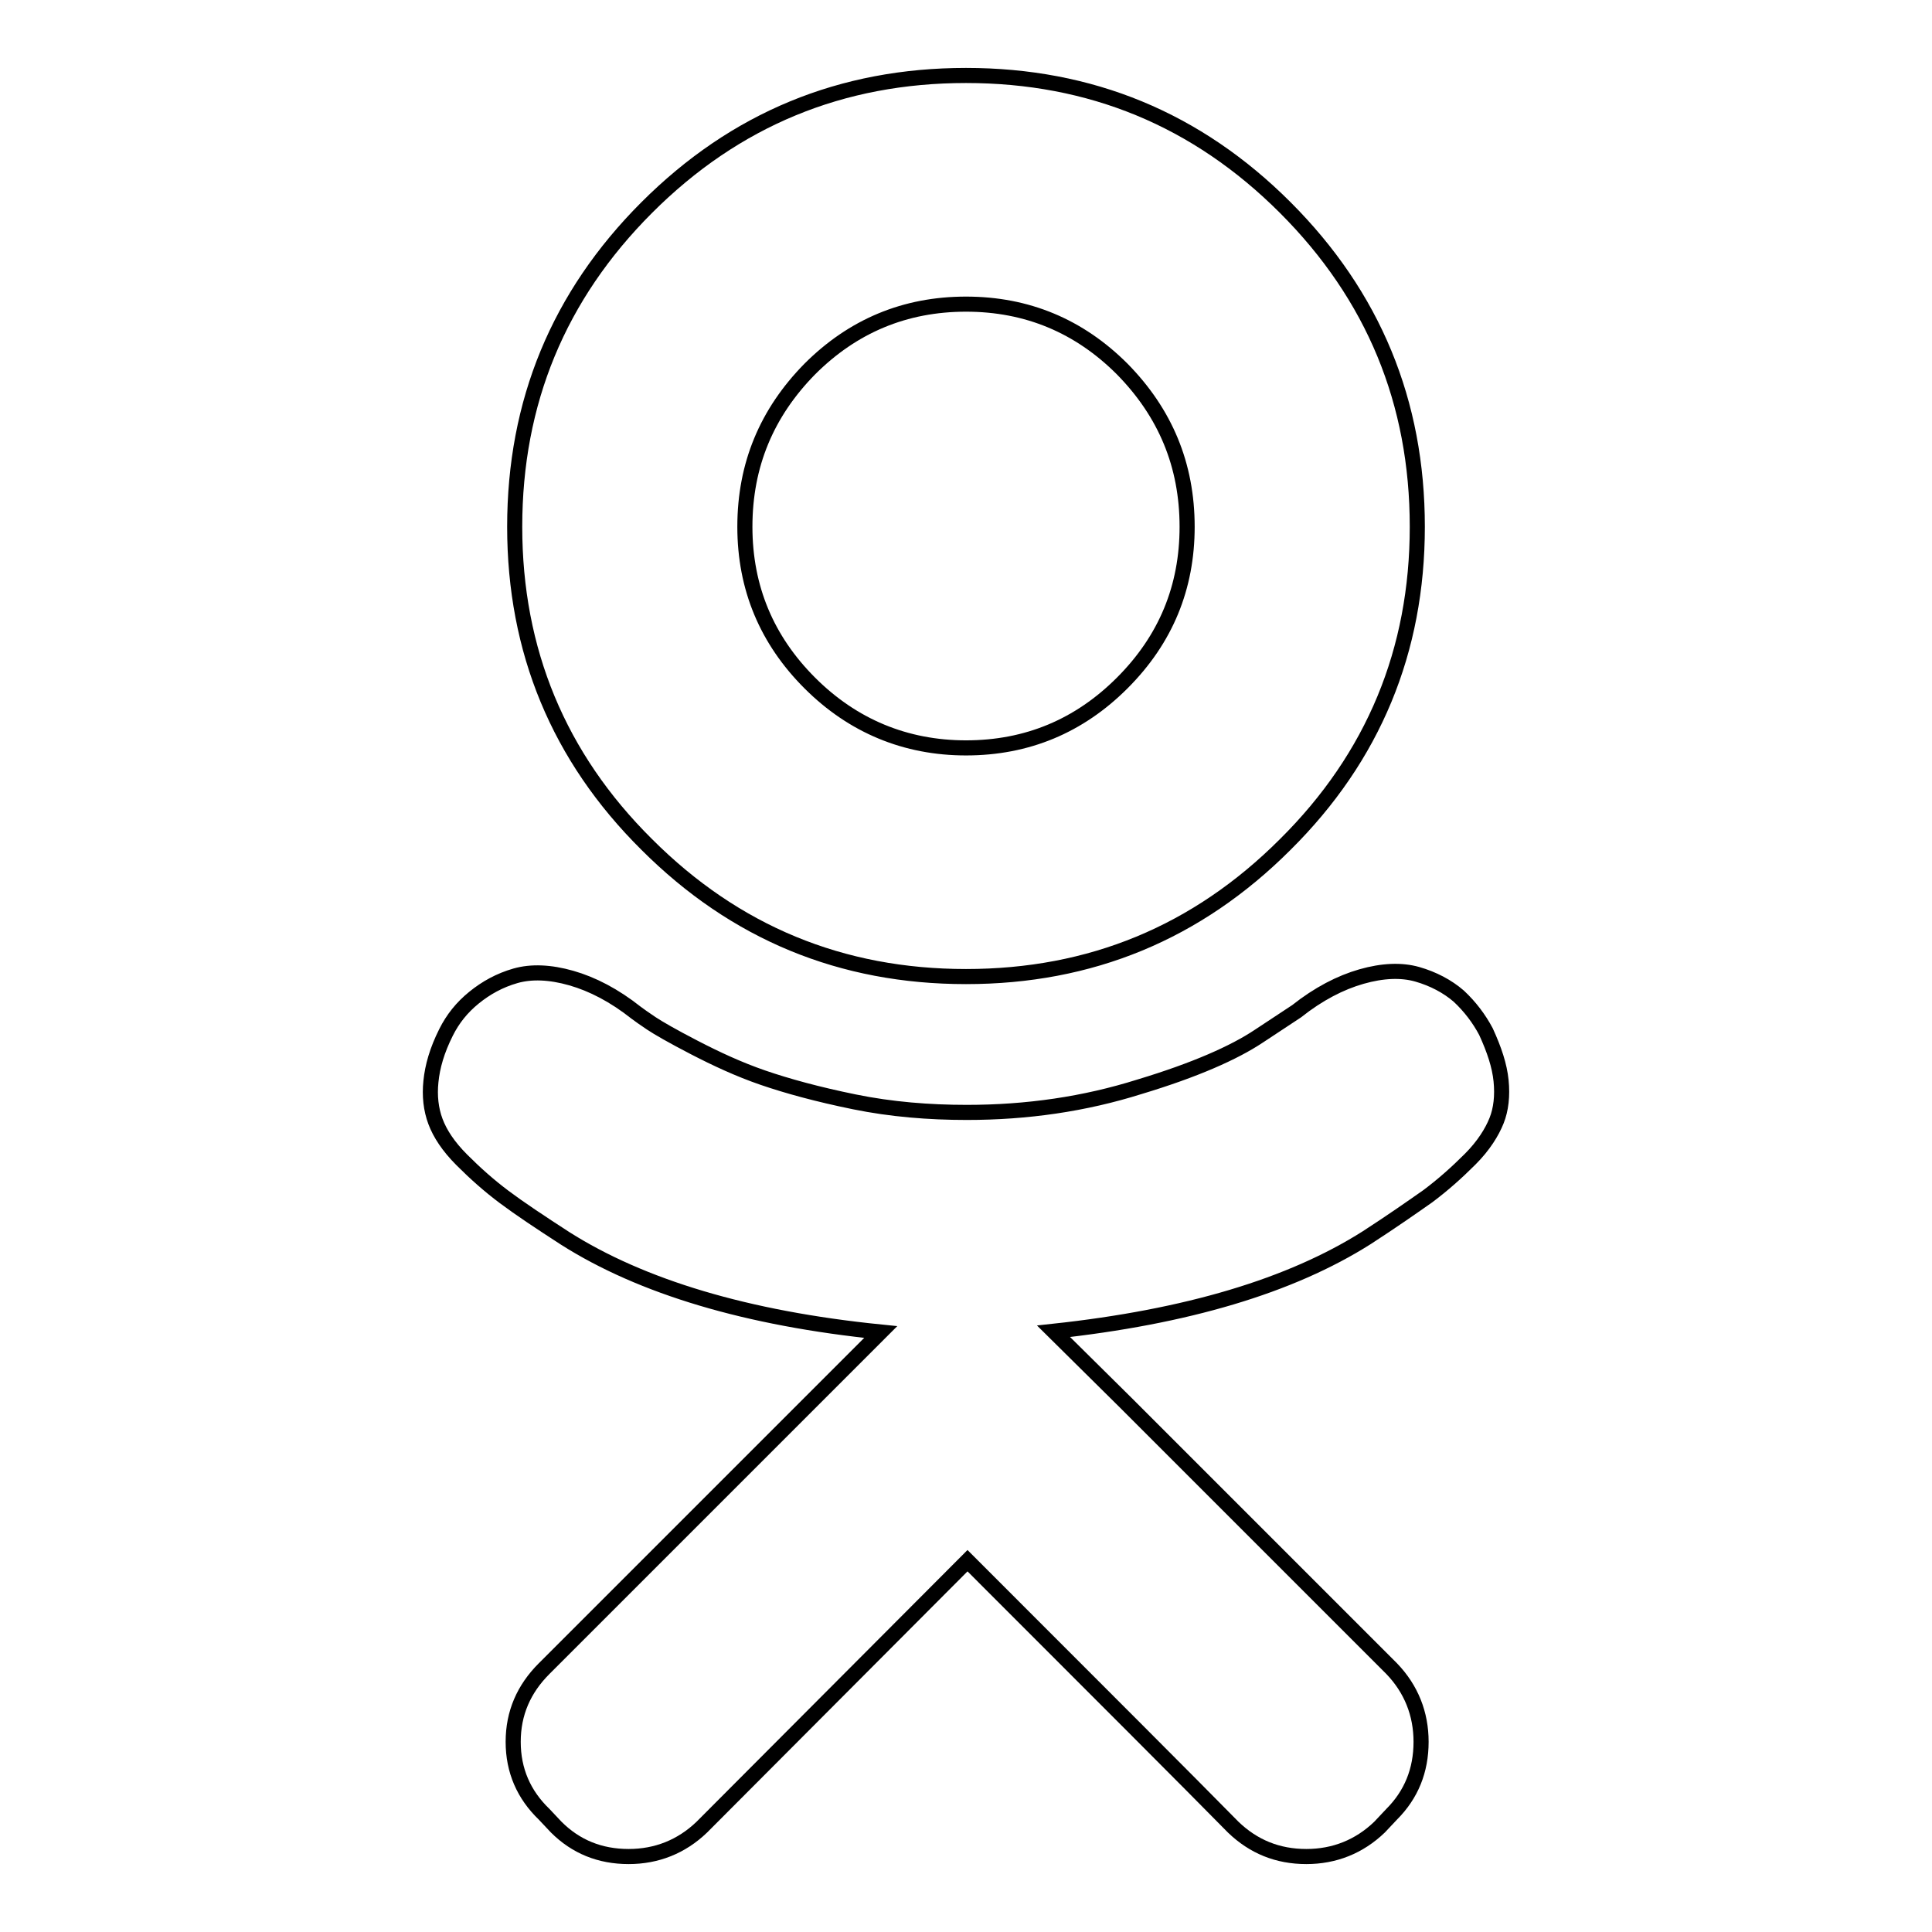 <?xml version="1.0" encoding="utf-8"?>
<!-- Svg Vector Icons : http://www.onlinewebfonts.com/icon -->
<!DOCTYPE svg PUBLIC "-//W3C//DTD SVG 1.1//EN" "http://www.w3.org/Graphics/SVG/1.1/DTD/svg11.dtd">
<svg version="1.1" xmlns="http://www.w3.org/2000/svg" xmlns:xlink="http://www.w3.org/1999/xlink" x="0px" y="0px" viewBox="0 0 256 256" enable-background="new 0 0 256 256" xml:space="preserve">
<g> <path stroke-width="2" fill-opacity="0" stroke="#000000"  d="M128,129.4c-16.5,0-30.6-5.8-42.3-17.5C74,100.3,68.2,86.2,68.2,69.8c0-16.5,5.8-30.6,17.5-42.3 S111.5,10,128,10c16.5,0,30.6,5.8,42.3,17.5c11.7,11.7,17.5,25.8,17.5,42.3c0,16.4-5.8,30.5-17.5,42.1 C158.6,123.6,144.5,129.4,128,129.4z M128,40.3c-8.1,0-15,2.9-20.7,8.6c-5.7,5.8-8.6,12.7-8.6,20.9c0,8.1,2.9,15,8.6,20.7 s12.7,8.6,20.7,8.6c8.1,0,15-2.9,20.7-8.6c5.8-5.8,8.6-12.7,8.6-20.7c0-8.2-2.9-15.1-8.6-20.9C143,43.2,136.1,40.3,128,40.3z  M196.9,136.7c1.1,2.4,1.8,4.5,2,6.5c0.2,2,0,3.8-0.6,5.3s-1.7,3.3-3.5,5.1c-1.8,1.8-3.6,3.4-5.6,4.9c-2,1.4-4.7,3.3-8.1,5.5 c-10.1,6.4-23.9,10.5-41.5,12.4l9.6,9.5l35.2,35.2c2.6,2.7,3.9,6,3.9,9.7c0,3.8-1.3,7-3.9,9.6l-1.6,1.7c-2.7,2.6-6,3.9-9.7,3.9 c-3.8,0-7-1.3-9.7-3.9c-5.9-6-17.6-17.7-35.2-35.3L93,242.1c-2.7,2.6-6,3.9-9.7,3.9c-3.8,0-7-1.3-9.6-3.9l-1.6-1.7 c-2.7-2.6-4.1-5.8-4.1-9.6c0-3.8,1.4-7,4.1-9.7l44.6-44.6c-17.8-1.8-31.7-6-41.8-12.4c-3.4-2.2-6.1-4-8.1-5.5 c-2-1.5-3.8-3.1-5.6-4.9c-1.8-1.8-2.9-3.5-3.5-5.1c-0.6-1.6-0.8-3.4-0.6-5.3c0.2-2,0.8-4.1,2-6.5c0.9-1.8,2.1-3.3,3.7-4.6 s3.4-2.3,5.5-2.9c2.1-0.6,4.6-0.5,7.4,0.3s5.7,2.3,8.6,4.6c0.4,0.3,1.1,0.8,2,1.4c0.9,0.6,2.8,1.7,5.7,3.2c2.9,1.5,5.9,2.9,9.1,4 c3.2,1.1,7.2,2.2,12.1,3.2c4.9,1,9.9,1.4,14.9,1.4c8,0,15.6-1.1,22.9-3.4c7.3-2.2,12.5-4.5,15.8-6.7l5-3.3c2.9-2.3,5.8-3.8,8.6-4.6 s5.3-0.9,7.4-0.3c2.1,0.6,4,1.6,5.5,2.9C194.8,133.4,196,135,196.9,136.7L196.9,136.7z"/></g>
</svg>